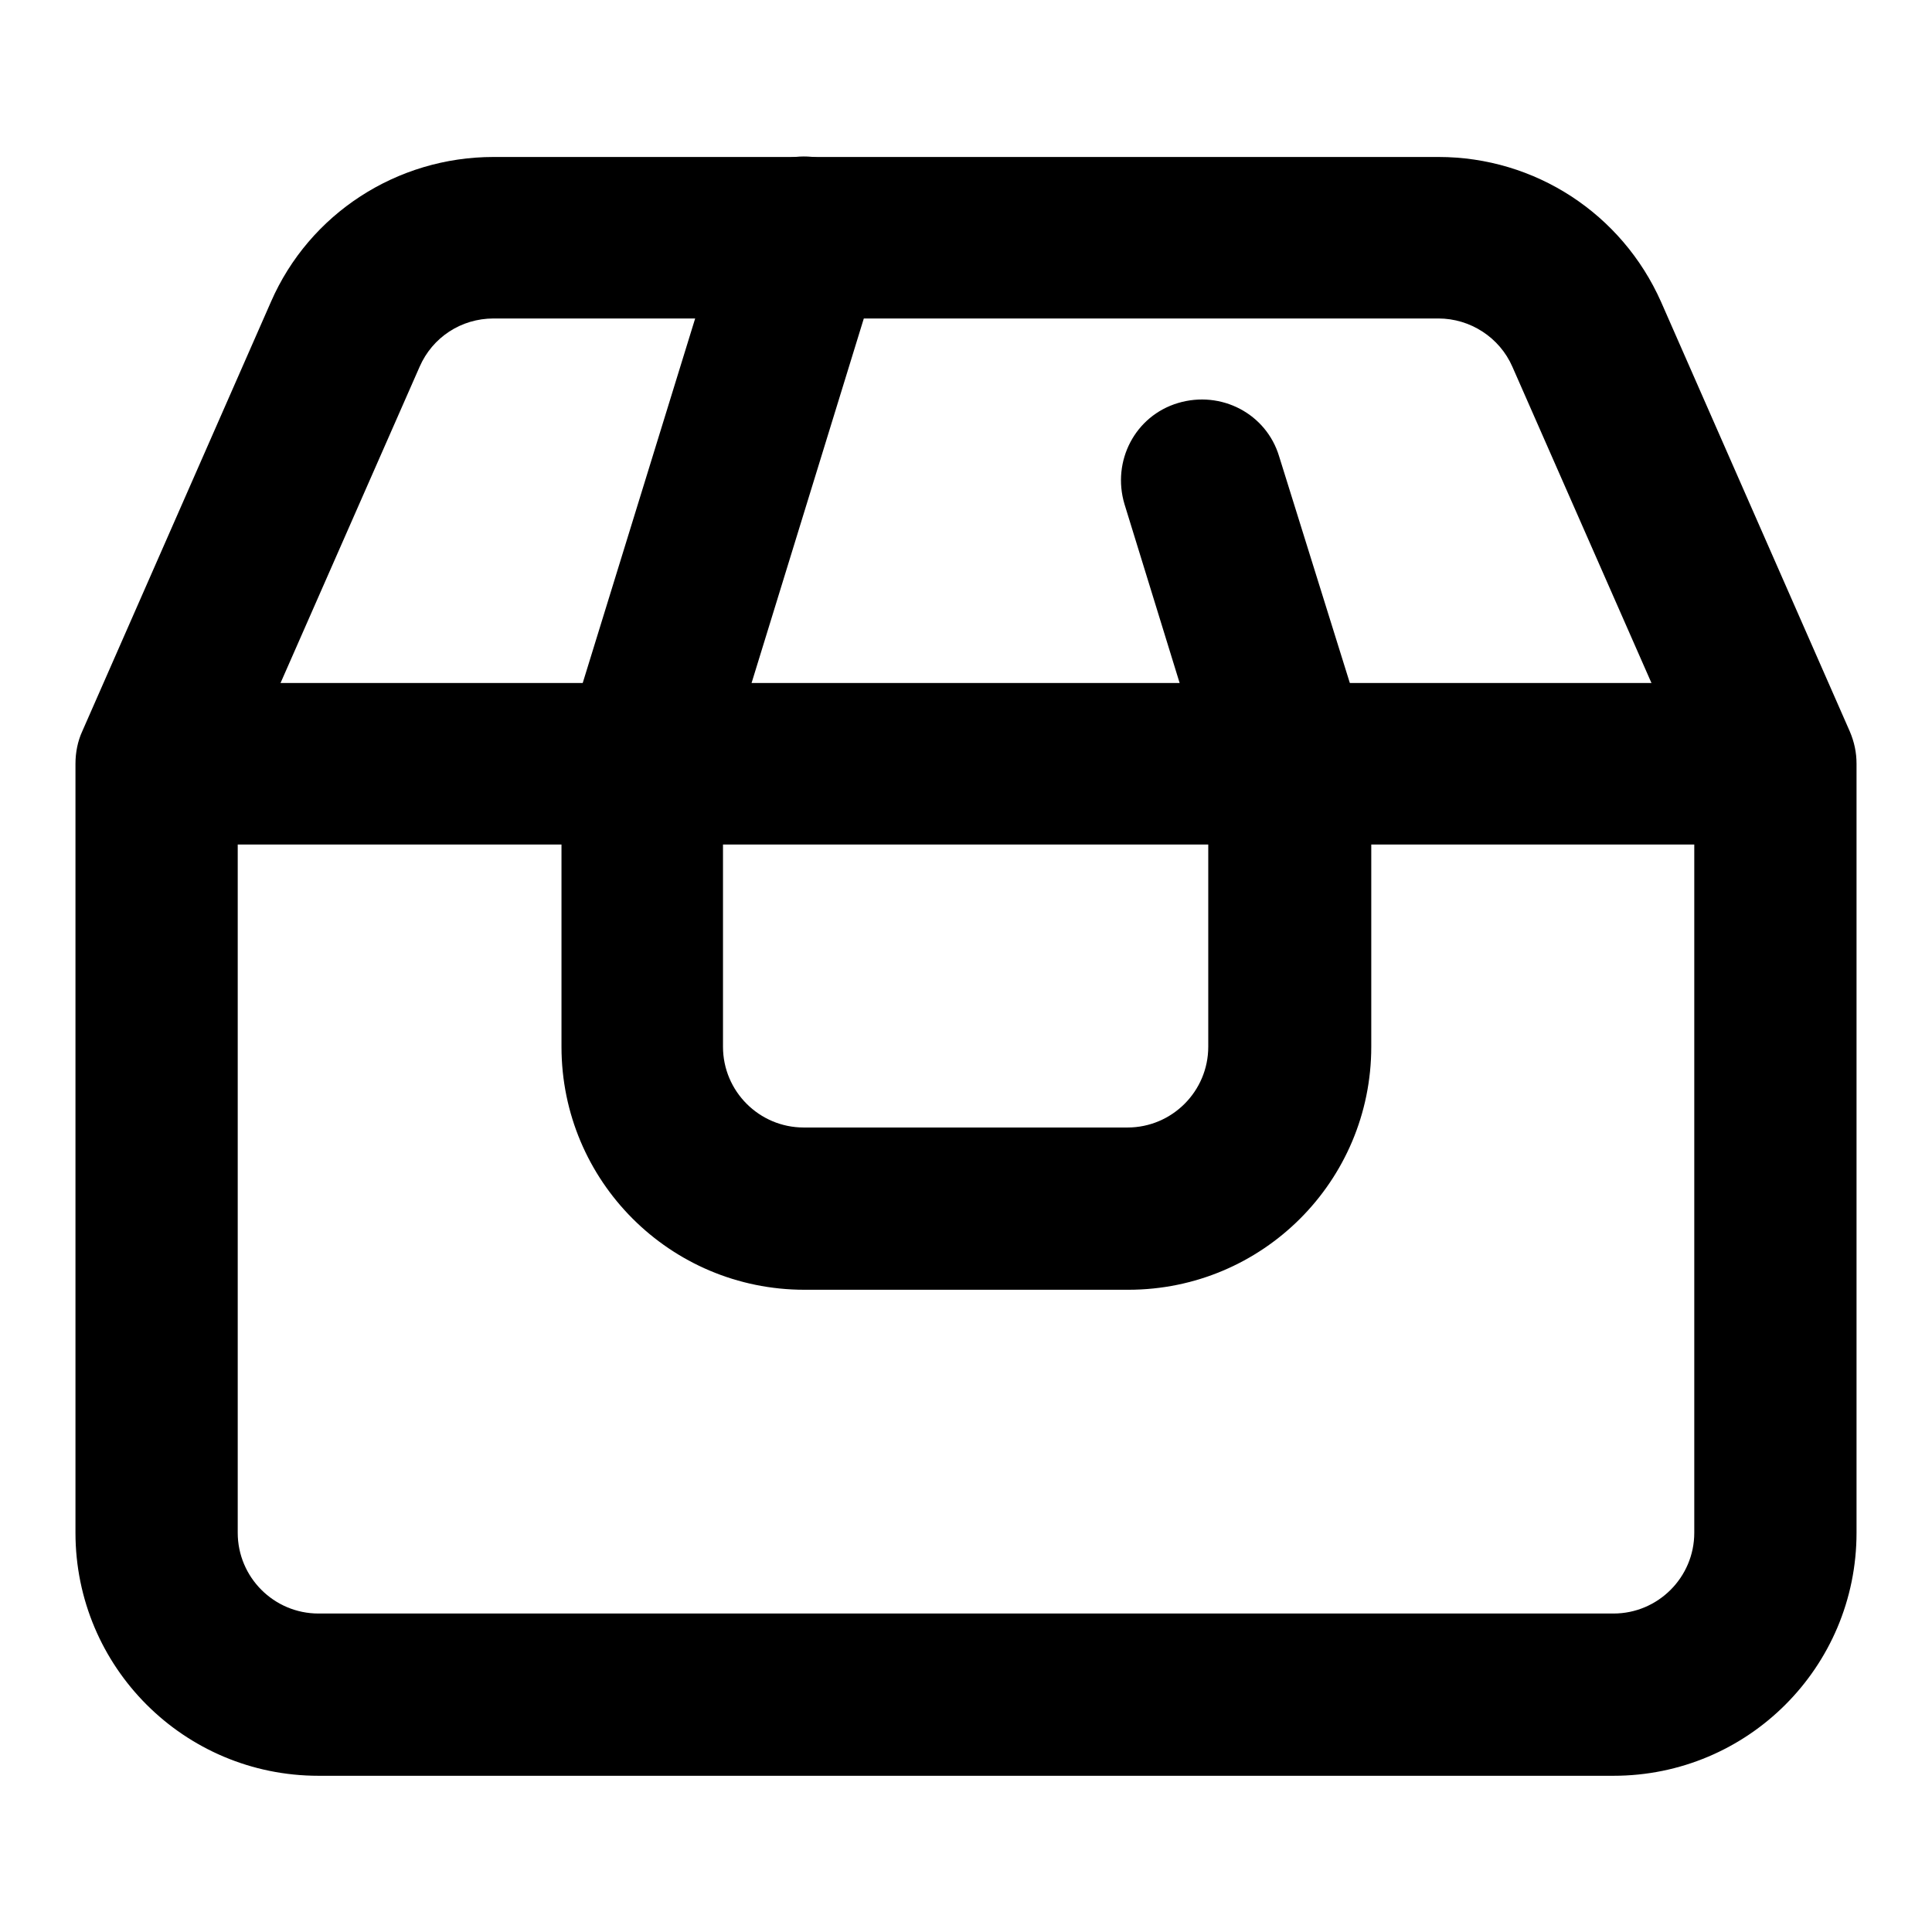 <?xml version="1.0" encoding="utf-8"?>
<!-- Svg Vector Icons : http://www.onlinewebfonts.com/icon -->
<!DOCTYPE svg PUBLIC "-//W3C//DTD SVG 1.1//EN" "http://www.w3.org/Graphics/SVG/1.1/DTD/svg11.dtd">
<svg version="1.1" xmlns="http://www.w3.org/2000/svg" xmlns:xlink="http://www.w3.org/1999/xlink" x="0px" y="0px" viewBox="0 0 256 256" enable-background="new 0 0 256 256" xml:space="preserve">
<g> <path fill="#000000" d="M35.9,40c5.1-11.7,16.7-19.2,29.5-19.2h125.2c12.8,0,24.3,7.5,29.5,19.2l25,56.9c0.6,1.4,0.9,2.8,0.9,4.3 v101.9c0,17.8-14.4,32.2-32.2,32.2H42.2c-17.8,0-32.2-14.4-32.2-32.2V101.2c0-1.5,0.3-3,0.9-4.3L35.9,40z M65.4,42.2 c-4.3,0-8.1,2.5-9.8,6.4l-24.1,54.8v99.7c0,5.9,4.8,10.7,10.7,10.7l0,0h171.6c5.9,0,10.7-4.8,10.7-10.7l0,0v-99.7l-24.1-54.8 c-1.7-3.9-5.6-6.4-9.8-6.4H65.4z"/> <path fill="#000000" d="M109.7,21.2c5.7,1.7,8.8,7.7,7.1,13.4c0,0,0,0,0,0l-21,68.2v35.9c0,5.9,4.8,10.7,10.7,10.7l0,0h42.9 c5.9,0,10.7-4.8,10.7-10.7l0,0v-35.9l-11.1-36c-1.7-5.7,1.4-11.7,7.1-13.4s11.7,1.4,13.4,7.1L181.2,98c0.3,1,0.5,2.1,0.5,3.2v37.5 c0,17.8-14.4,32.2-32.2,32.2h-42.9c-17.8,0-32.2-14.4-32.2-32.2v-37.5c0-1.1,0.2-2.1,0.5-3.2l21.5-69.7 C98,22.6,104,19.5,109.7,21.2C109.7,21.2,109.7,21.2,109.7,21.2z"/> <path fill="#000000" d="M15.4,101.2c0-5.9,4.8-10.7,10.7-10.7h203.8c5.9,0,10.7,4.8,10.7,10.7c0,5.9-4.8,10.7-10.7,10.7l0,0H26.1 C20.2,111.9,15.4,107.1,15.4,101.2z"/></g>
</svg>